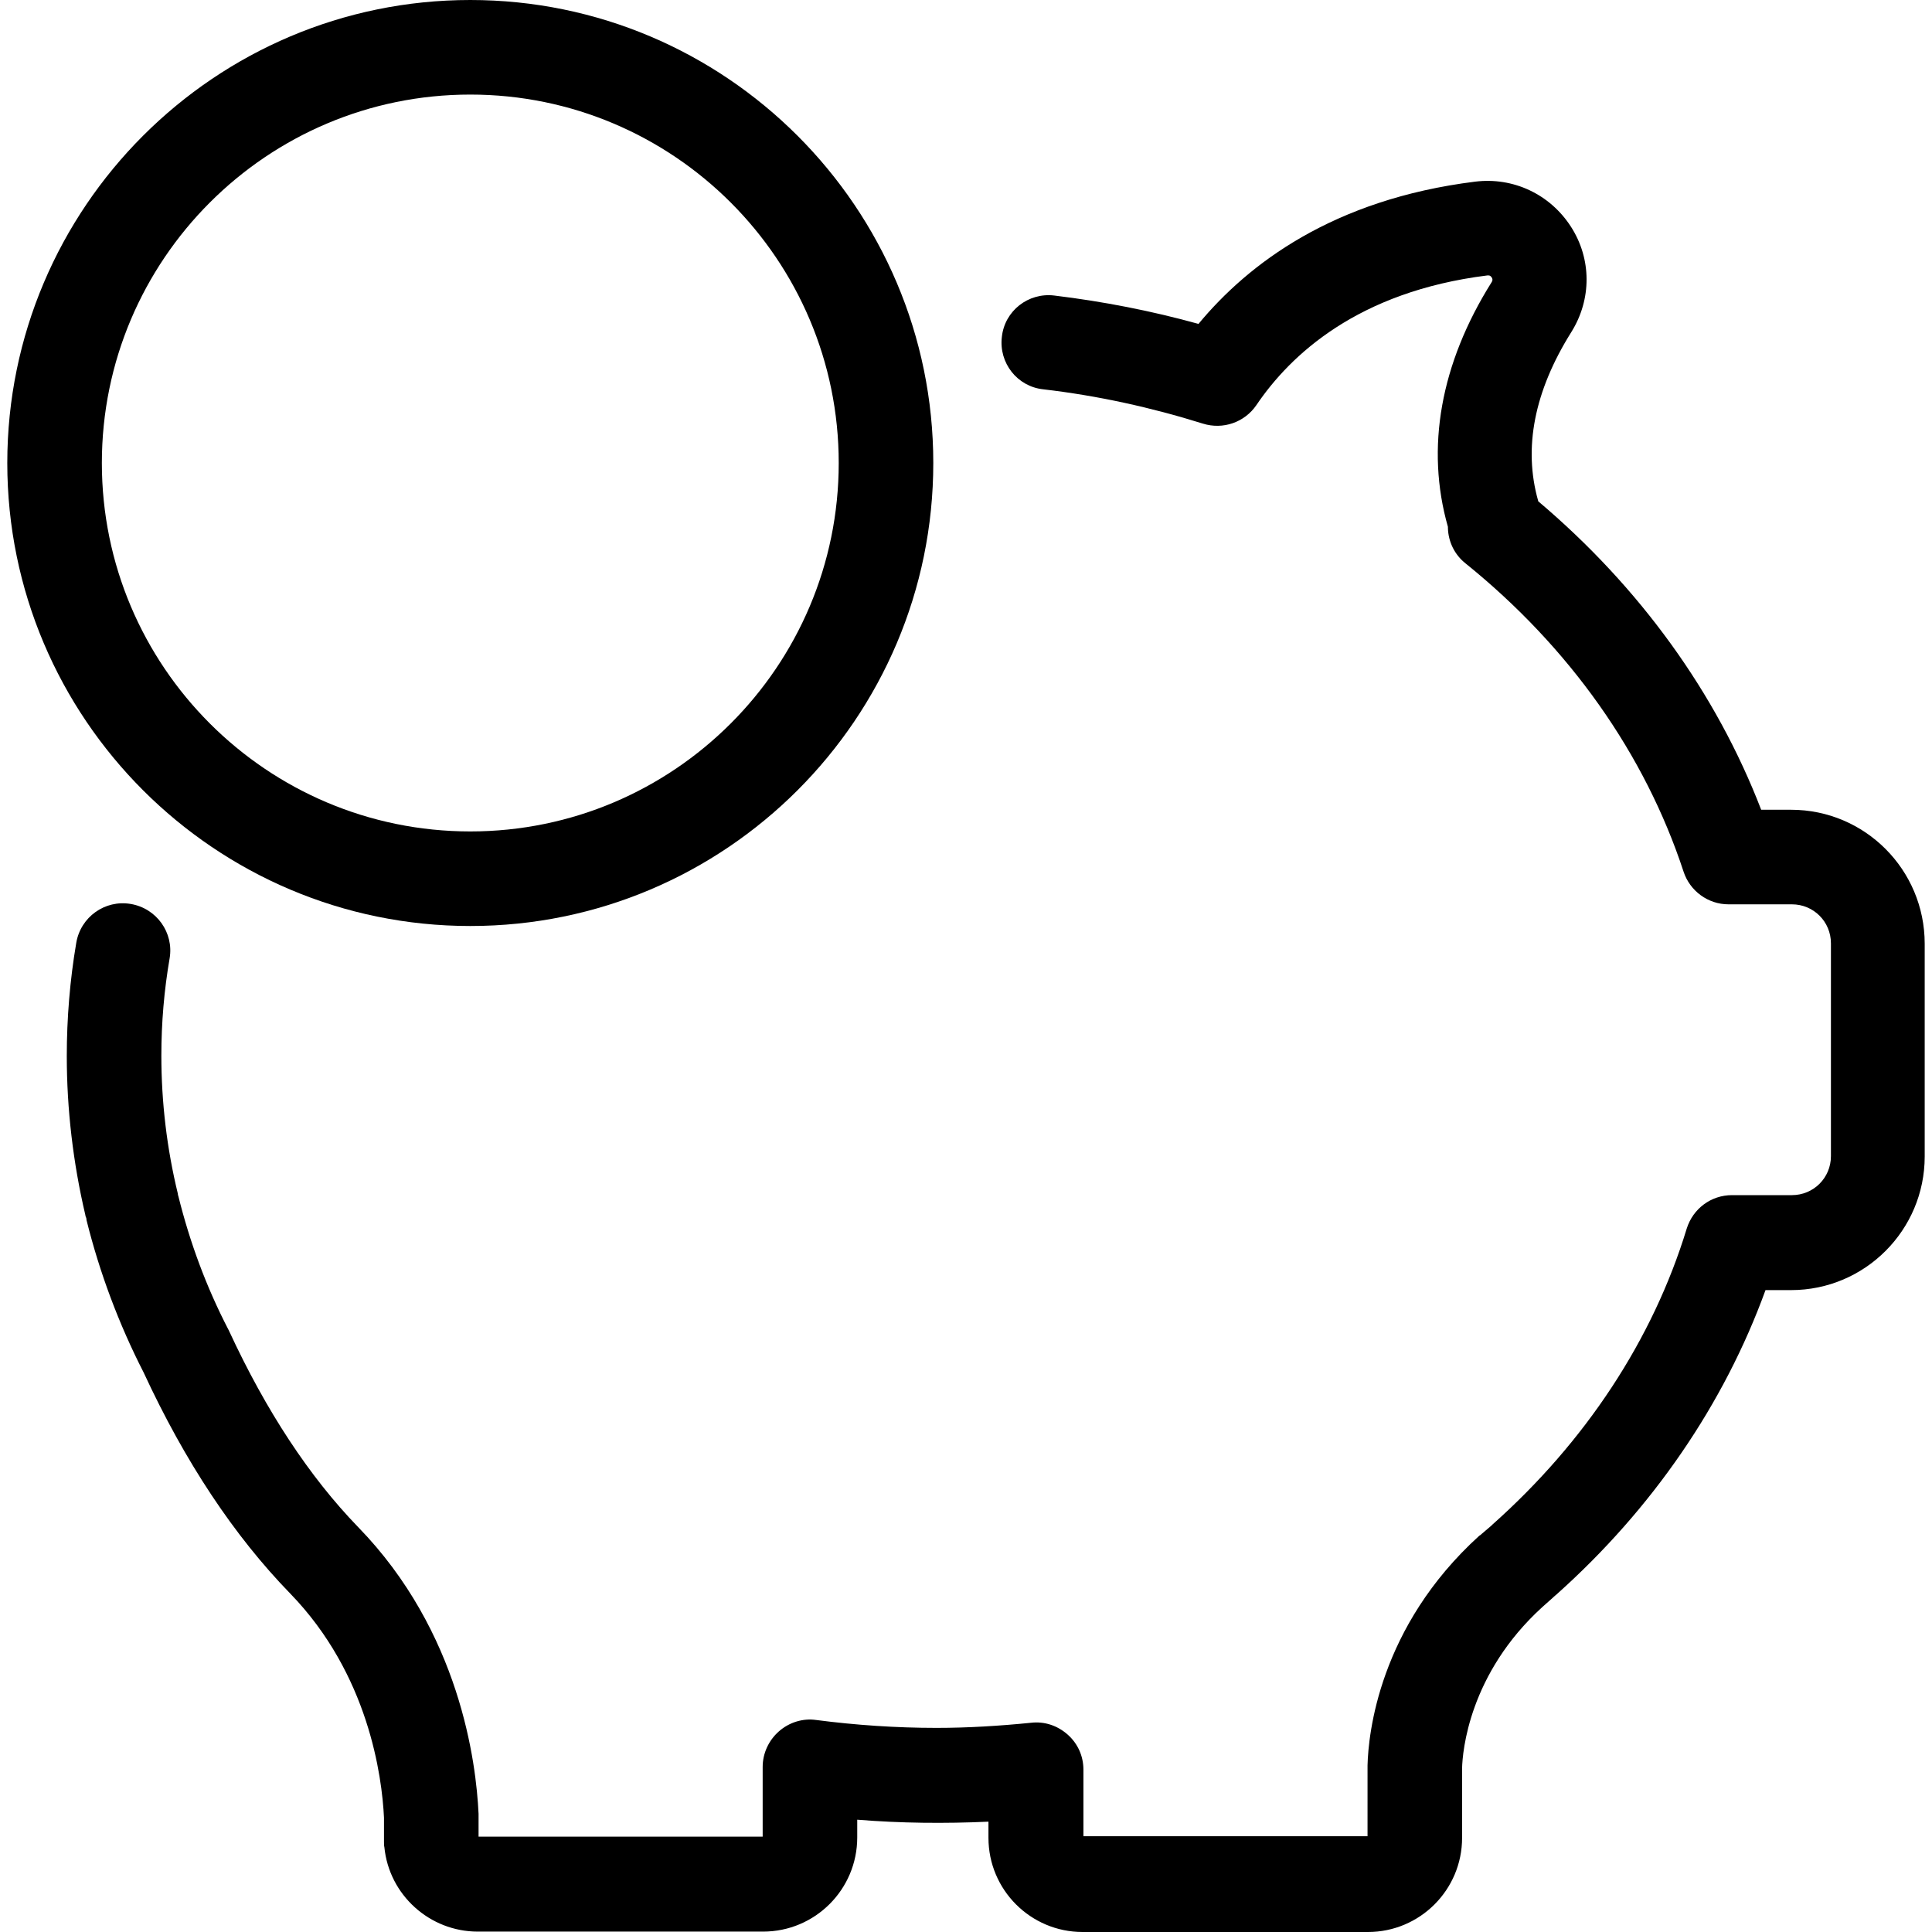<?xml version="1.0" encoding="iso-8859-1"?>
<!-- Generator: Adobe Illustrator 19.1.0, SVG Export Plug-In . SVG Version: 6.00 Build 0)  -->
<svg version="1.1" id="Capa_1" xmlns="http://www.w3.org/2000/svg" xmlns:xlink="http://www.w3.org/1999/xlink" x="0px" y="0px"
	 viewBox="0 0 490.3 490.3" style="enable-background:new 0 0 490.3 490.3;" xml:space="preserve">
<g>
	<g>
		<path d="M454.55,205.5h-7.6c-11.4-29.6-30.8-56.5-56.6-78.3c0,0,0,0,0-0.1c-3.8-13.4-1-27.8,8.4-42.8c5.2-8.3,5.2-18.6-0.1-26.8
			c-5.3-8.2-14.6-12.6-24.3-11.4c-36.1,4.5-57.6,20.9-70.2,36.1c-11.9-3.3-24.2-5.7-36.6-7.2c-6.6-0.8-12.6,3.9-13.3,10.5
			c-0.8,6.6,3.9,12.6,10.5,13.3c13.8,1.6,27.4,4.6,40.5,8.7c5.1,1.6,10.6-0.3,13.6-4.7c8.6-12.7,25.7-28.8,58.6-32.9
			c0.3,0,0.7-0.1,1.1,0.5s0.1,1,0,1.2c-13,20.7-16.8,42.1-11.1,62.1c0,0.1,0,0.2,0,0.3c0.1,3.5,1.7,6.8,4.5,9
			c26.4,21.3,45.5,48.4,55.3,78.2c1.6,4.9,6.2,8.3,11.4,8.3c0.1,0,0.1,0,0.2,0h15.9c5.5,0,9.9,4.4,9.9,9.9v54c0,5.5-4.4,9.9-9.9,9.9
			h-15.2c-5.3,0-9.9,3.4-11.5,8.5c-8.6,28.2-25.7,54.1-49.3,75.1c-0.1,0.1-0.1,0.1-0.2,0.2l-0.1,0.1c-0.9,0.8-1.8,1.5-2.7,2.3
			c-0.1,0.1-0.2,0.2-0.3,0.2c-25.6,23.2-28.2,50.5-28.4,58.3c0,0.1,0,0.2,0,0.3V466h-72.1v-16.9c0-3.4-1.4-6.6-4-8.9s-5.9-3.4-9.3-3
			c-8,0.8-16,1.3-24,1.3c-10.2,0-20.5-0.7-30.5-2c-3.4-0.5-6.9,0.6-9.5,2.9s-4.1,5.6-4.1,9v17.7h-72.1v-5.3c0-0.2,0-0.4,0-0.5
			c-0.6-13-4.7-46.2-30.6-72.8c-12.3-12.7-23.3-29.4-32.7-49.7c-0.1-0.2-0.1-0.3-0.2-0.4c-5.6-10.8-9.8-22.2-12.7-33.9
			c0-0.1-0.1-0.2-0.1-0.3c0-0.1,0-0.1,0-0.2c-2.8-11.5-4.2-23.3-4.2-35.1c0-8.3,0.7-16.6,2.1-24.7c1.1-6.5-3.3-12.7-9.9-13.8
			c-6.5-1.1-12.7,3.3-13.8,9.9c-1.6,9.4-2.4,19.1-2.4,28.7c0,13.5,1.6,27.1,4.7,40.3c0,0.2,0.1,0.5,0.2,0.7c0,0,0.1,0.2,0.1,0.6
			c3.3,13.3,8.2,26.4,14.5,38.7c10.5,22.7,23,41.5,37.2,56.1c19.9,20.5,23.3,46.4,23.8,56.9v5.1c0,0.3,0,0.6,0,1c0,0.5,0,1,0.1,1.4
			c1.2,12.1,11.5,21.4,23.7,21.4h72.4c13.2,0,23.9-10.7,23.9-23.9v-4.5c11.1,0.9,22.2,1,33.3,0.5v4.1c0,13.2,10.7,23.9,23.9,23.9
			h72.4c13.2,0,23.9-10.7,23.9-23.9v-17.7c0.1-4.1,1.7-23.9,20.4-40.9c0.9-0.8,1.8-1.6,2.7-2.4c0.1-0.1,0.1-0.1,0.2-0.2
			c0.2-0.2,0.5-0.4,0.7-0.6c24.3-21.7,42.5-48.3,53-77.2h6.5c18.7,0,33.9-15.2,33.9-33.9v-54
			C488.45,220.7,473.25,205.5,454.55,205.5z"/>
		<path d="M119.35,235c64.8,0,117.5-52.7,117.5-117.5S184.15,0,119.35,0S1.85,52.7,1.85,117.5S54.55,235,119.35,235z M119.35,24
			c51.6,0,93.5,41.9,93.5,93.5s-41.9,93.5-93.5,93.5s-93.5-41.9-93.5-93.5S67.75,24,119.35,24z"/>
	</g>
</g>
<g>
</g>
<g>
</g>
<g>
</g>
<g>
</g>
<g>
</g>
<g>
</g>
<g>
</g>
<g>
</g>
<g>
</g>
<g>
</g>
<g>
</g>
<g>
</g>
<g>
</g>
<g>
</g>
<g>
</g>
</svg>
